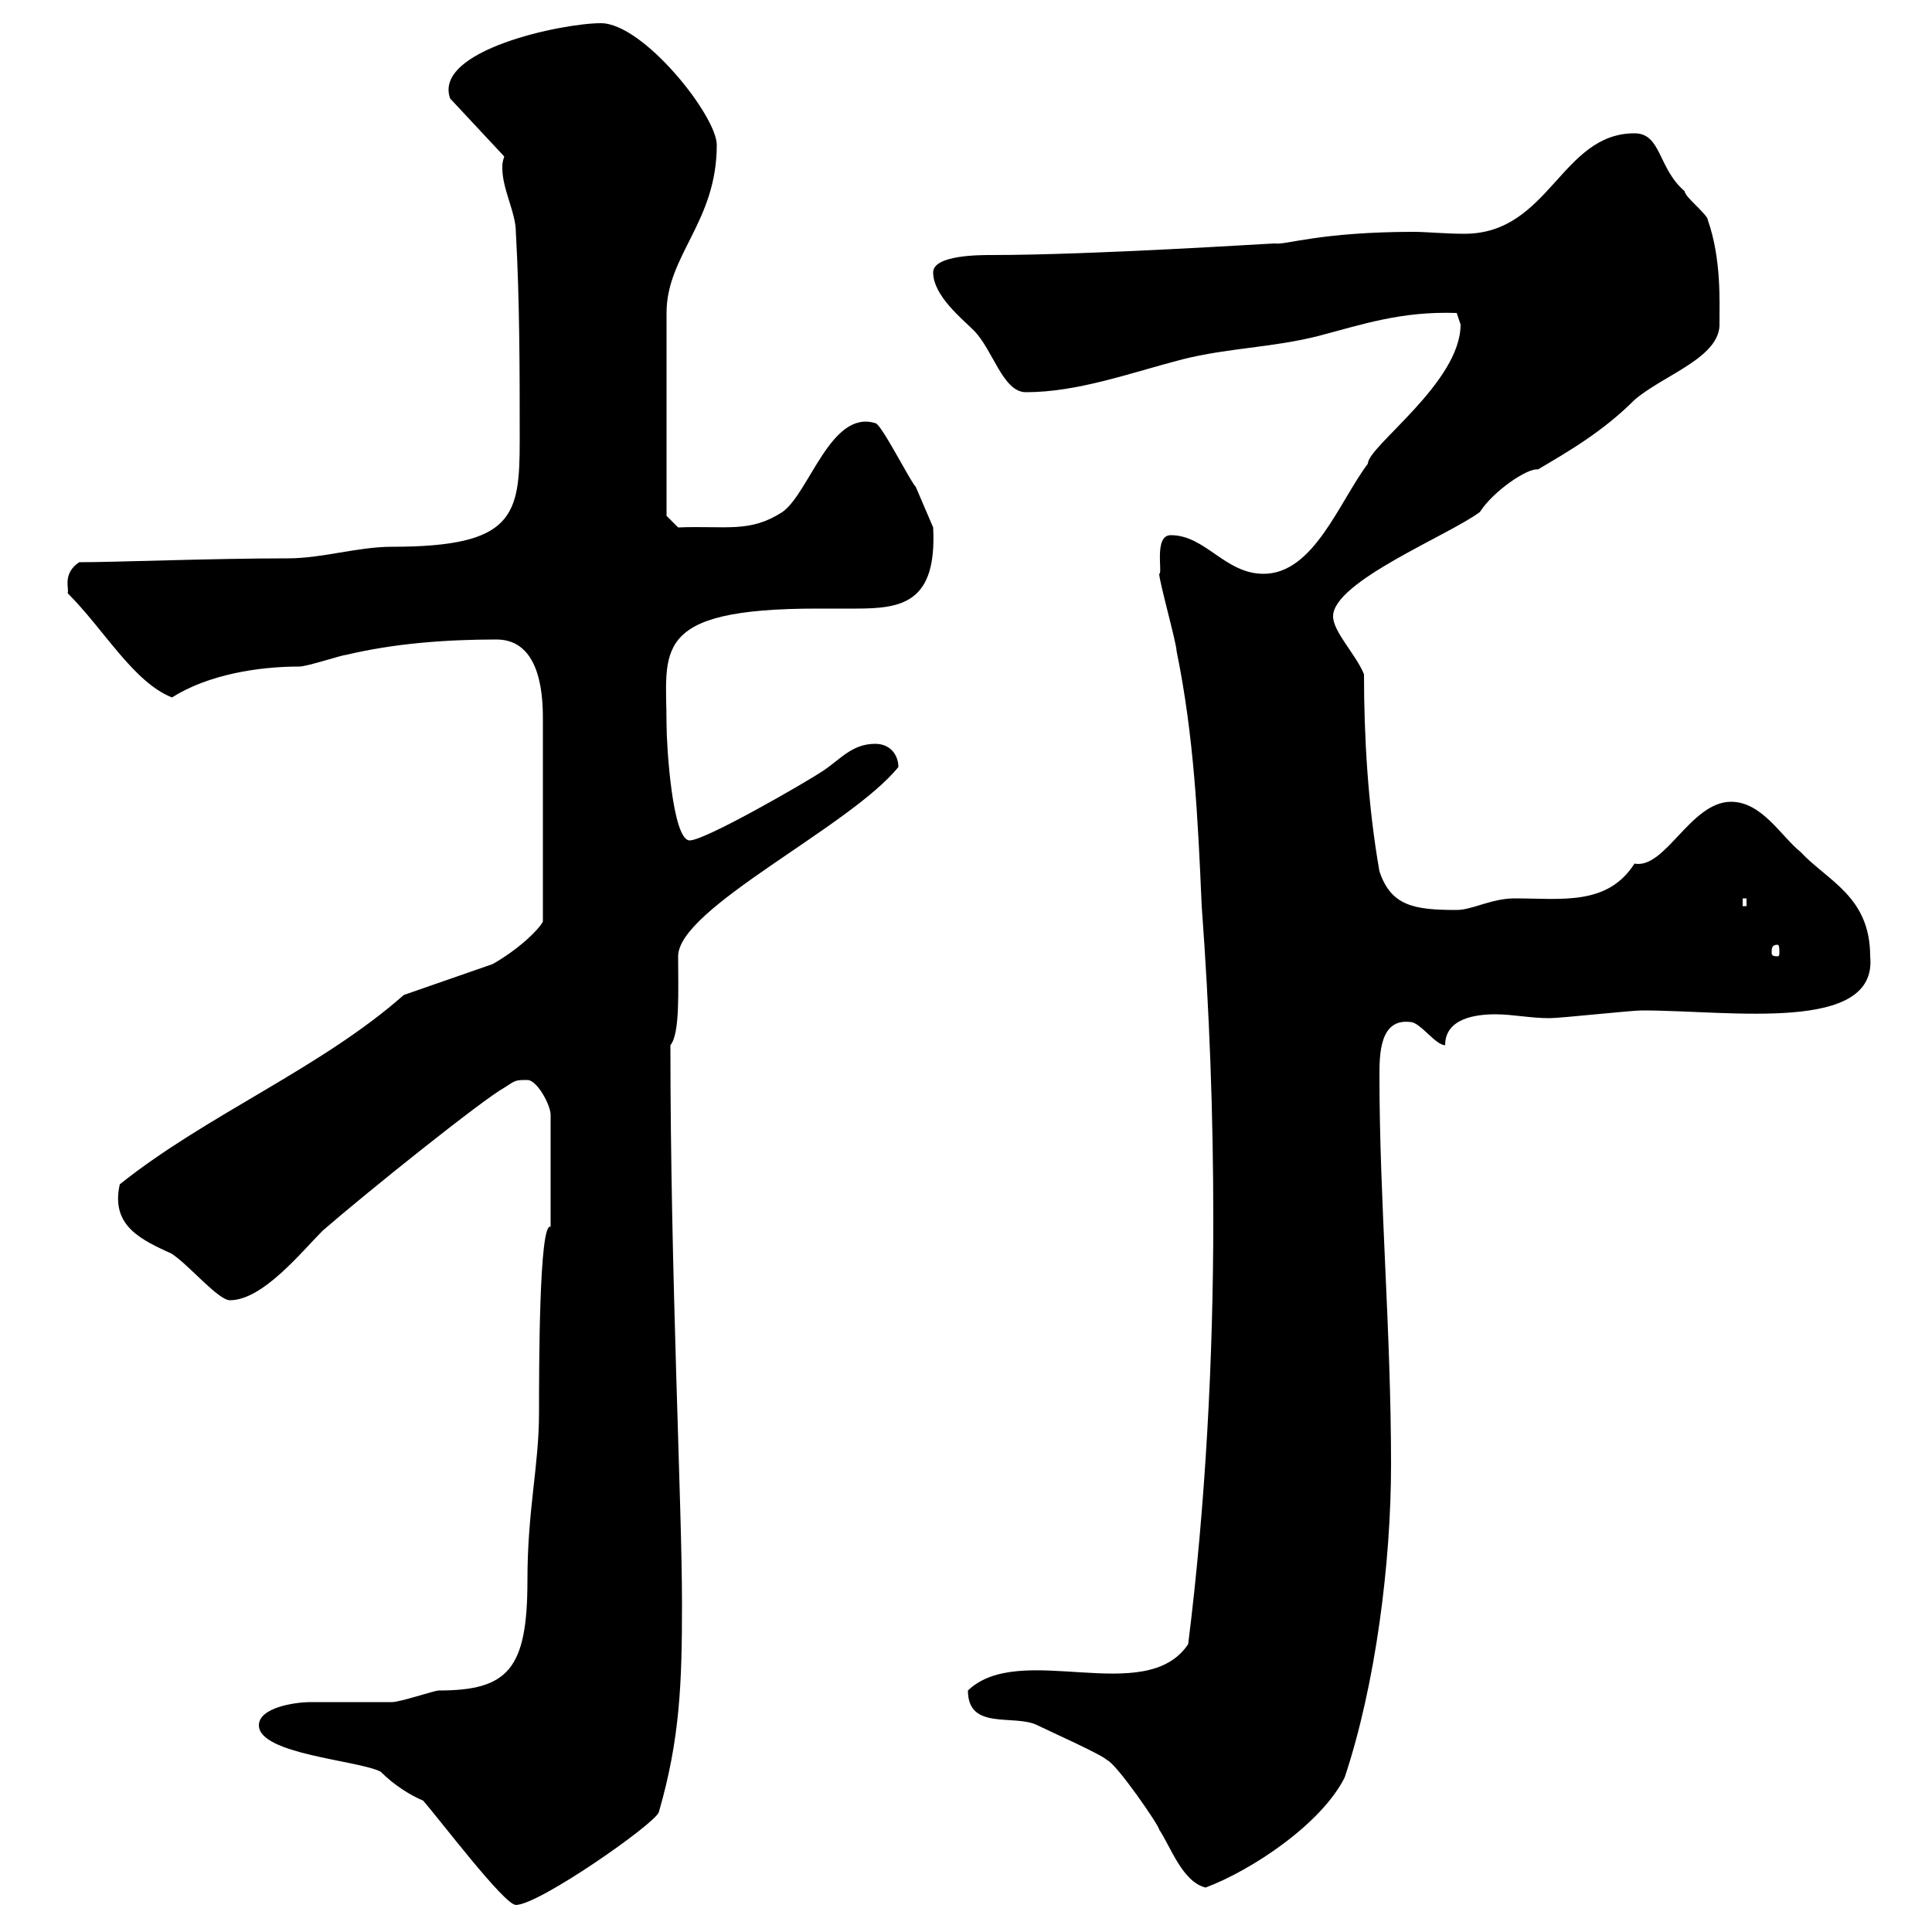 <svg xmlns="http://www.w3.org/2000/svg" xmlns:xlink="http://www.w3.org/1999/xlink" width="300" height="300"><path d="M40.20 267.90C40.20 272.40 55.50 273.30 59.10 275.10C61.20 277.20 63.60 278.70 65.70 279.60C68.10 282.30 78.30 295.80 80.10 295.80C83.70 295.80 101.70 283.20 102.30 281.40C105.60 270 105.90 261.30 105.90 249C105.90 233.70 104.10 198 104.10 162.30C105.60 160.50 105.30 153.90 105.30 148.50C105.30 141 132 128.40 139.50 119.10C139.50 117.30 138.30 115.50 135.90 115.50C132.30 115.50 130.50 117.90 127.80 119.70C125.10 121.50 109.50 130.50 107.10 130.50C104.40 130.50 103.50 115.80 103.50 112.50C103.50 101.10 100.80 94.50 126.90 94.50C129 94.50 131.10 94.50 132.90 94.50C140.10 94.50 145.50 93.60 144.90 81.90C144.90 81.90 143.10 77.70 142.20 75.60C141.30 74.70 136.80 65.70 135.90 65.70C129 63.60 125.70 76.50 121.50 79.50C116.40 82.80 112.80 81.60 105.30 81.90L103.50 80.10L103.50 48.60C103.50 39.60 111.30 34.50 111.30 22.50C111.30 18 99.90 3.60 93.30 3.60C87.30 3.60 67.20 7.80 69.90 15.30L78.30 24.30C78 25.20 78 25.50 78 26.10C78 29.40 80.10 33 80.10 36C80.70 46.80 80.70 57.60 80.70 68.40C80.70 80.10 79.80 84.90 60.90 84.90C55.50 84.90 50.10 86.70 44.70 86.70C33 86.70 18 87.30 12.30 87.30C9.60 89.10 10.80 91.50 10.50 92.10C16.20 97.80 20.70 105.90 26.70 108.30C32.40 104.70 40.20 103.50 46.50 103.50C47.70 103.50 53.10 101.70 53.70 101.70C61.20 99.90 69.30 99.30 77.10 99.30C84.30 99.30 84.30 108.90 84.30 111.90L84.30 143.10C83.70 144.30 80.70 147.30 76.50 149.70L62.70 154.50C49.80 165.90 32.10 173.10 18.60 183.90C17.10 190.50 22.20 192.60 26.70 194.70C29.40 196.50 33.90 201.90 35.70 201.90C40.80 201.90 46.80 194.40 50.10 191.10C57 185.10 75 170.70 78.30 168.90C80.10 167.70 80.10 167.70 81.90 167.70C83.40 167.70 85.50 171.60 85.50 173.10L85.50 190.50C83.70 189.60 83.70 212.70 83.70 219.30C83.70 227.70 81.90 234.30 81.90 245.40C81.90 259.20 78.90 262.50 68.10 262.50C67.50 262.50 62.10 264.30 60.90 264.30C60.30 264.30 49.50 264.30 48.30 264.30C45.60 264.30 40.20 265.20 40.20 267.90ZM150.30 262.50C150.30 268.80 157.50 266.10 161.10 267.90C162.90 268.80 171 272.40 171.90 273.30C173.40 273.90 180 283.50 180 284.10C181.80 286.80 183.60 292.20 187.20 293.10C194.40 290.40 205.20 283.20 208.80 276C213.60 261.60 216 242.70 216 227.40C216 206.70 214.20 186.30 214.20 167.10C214.20 163.80 214.20 158.10 219 158.70C220.50 158.70 222.90 162.30 224.40 162.30C224.40 158.10 229.20 157.50 232.20 157.50C234.90 157.50 237.60 158.10 240.60 158.10C242.40 158.10 253.20 156.90 255 156.90C268.80 156.90 291.60 160.50 290.40 148.50C290.40 139.20 283.80 136.80 279.60 132.30C276.60 129.90 273.60 124.50 268.80 124.50C262.50 124.50 258.60 135 253.80 134.10C249.60 140.70 242.40 139.50 235.20 139.50C231.60 139.50 228.60 141.30 226.20 141.30C219.60 141.30 216 140.70 214.20 135.30C212.40 125.10 211.80 114.30 211.80 104.70C210.60 101.70 207 98.10 207 95.70C207 90.30 225 83.10 229.80 79.50C231.90 76.20 237.30 72.60 238.80 72.90C243.90 69.90 249 66.90 253.80 62.10C258.30 58.20 267.30 55.50 267 50.10C267 46.80 267.30 40.20 265.20 34.20C265.20 33.30 261.60 30.60 261.60 29.70C257.40 26.10 258 20.70 253.80 20.70C242.40 20.70 240.60 36.30 227.40 36.30C224.40 36.30 221.40 36 219.60 36C204.90 36 199.50 38.10 198 37.80C197.10 37.80 169.80 39.60 153.90 39.60C152.10 39.60 144.90 39.60 144.90 42.30C144.90 45.90 149.40 49.50 151.20 51.30C154.20 54.30 155.70 60.90 159.30 60.90C167.40 60.90 175.50 57.90 183.60 55.80C190.80 54 197.40 54 204.60 52.20C211.50 50.40 217.50 48.30 226.20 48.60C226.20 48.60 226.80 50.40 226.80 50.40C226.80 59.40 212.40 69.30 212.40 72C207.90 78 204 89.10 196.20 89.10C190.20 89.10 187.20 83.10 181.80 83.10C179.10 83.10 180.60 89.10 180 89.10C180 90.30 182.70 99.90 182.70 101.10C185.40 114.30 186 126.90 186.60 140.70C187.80 156.90 188.40 173.10 188.40 189.30C188.40 210.90 187.20 233.70 184.50 255.30C177.90 265.20 158.40 254.70 150.30 262.50ZM276 146.70C276.30 146.70 276.30 147.30 276.30 147.90C276.30 148.20 276.30 148.50 276 148.50C275.10 148.50 275.10 148.20 275.10 147.90C275.10 147.30 275.10 146.70 276 146.70ZM270.60 139.50L271.20 139.50L271.20 140.70L270.60 140.70Z"/></svg>